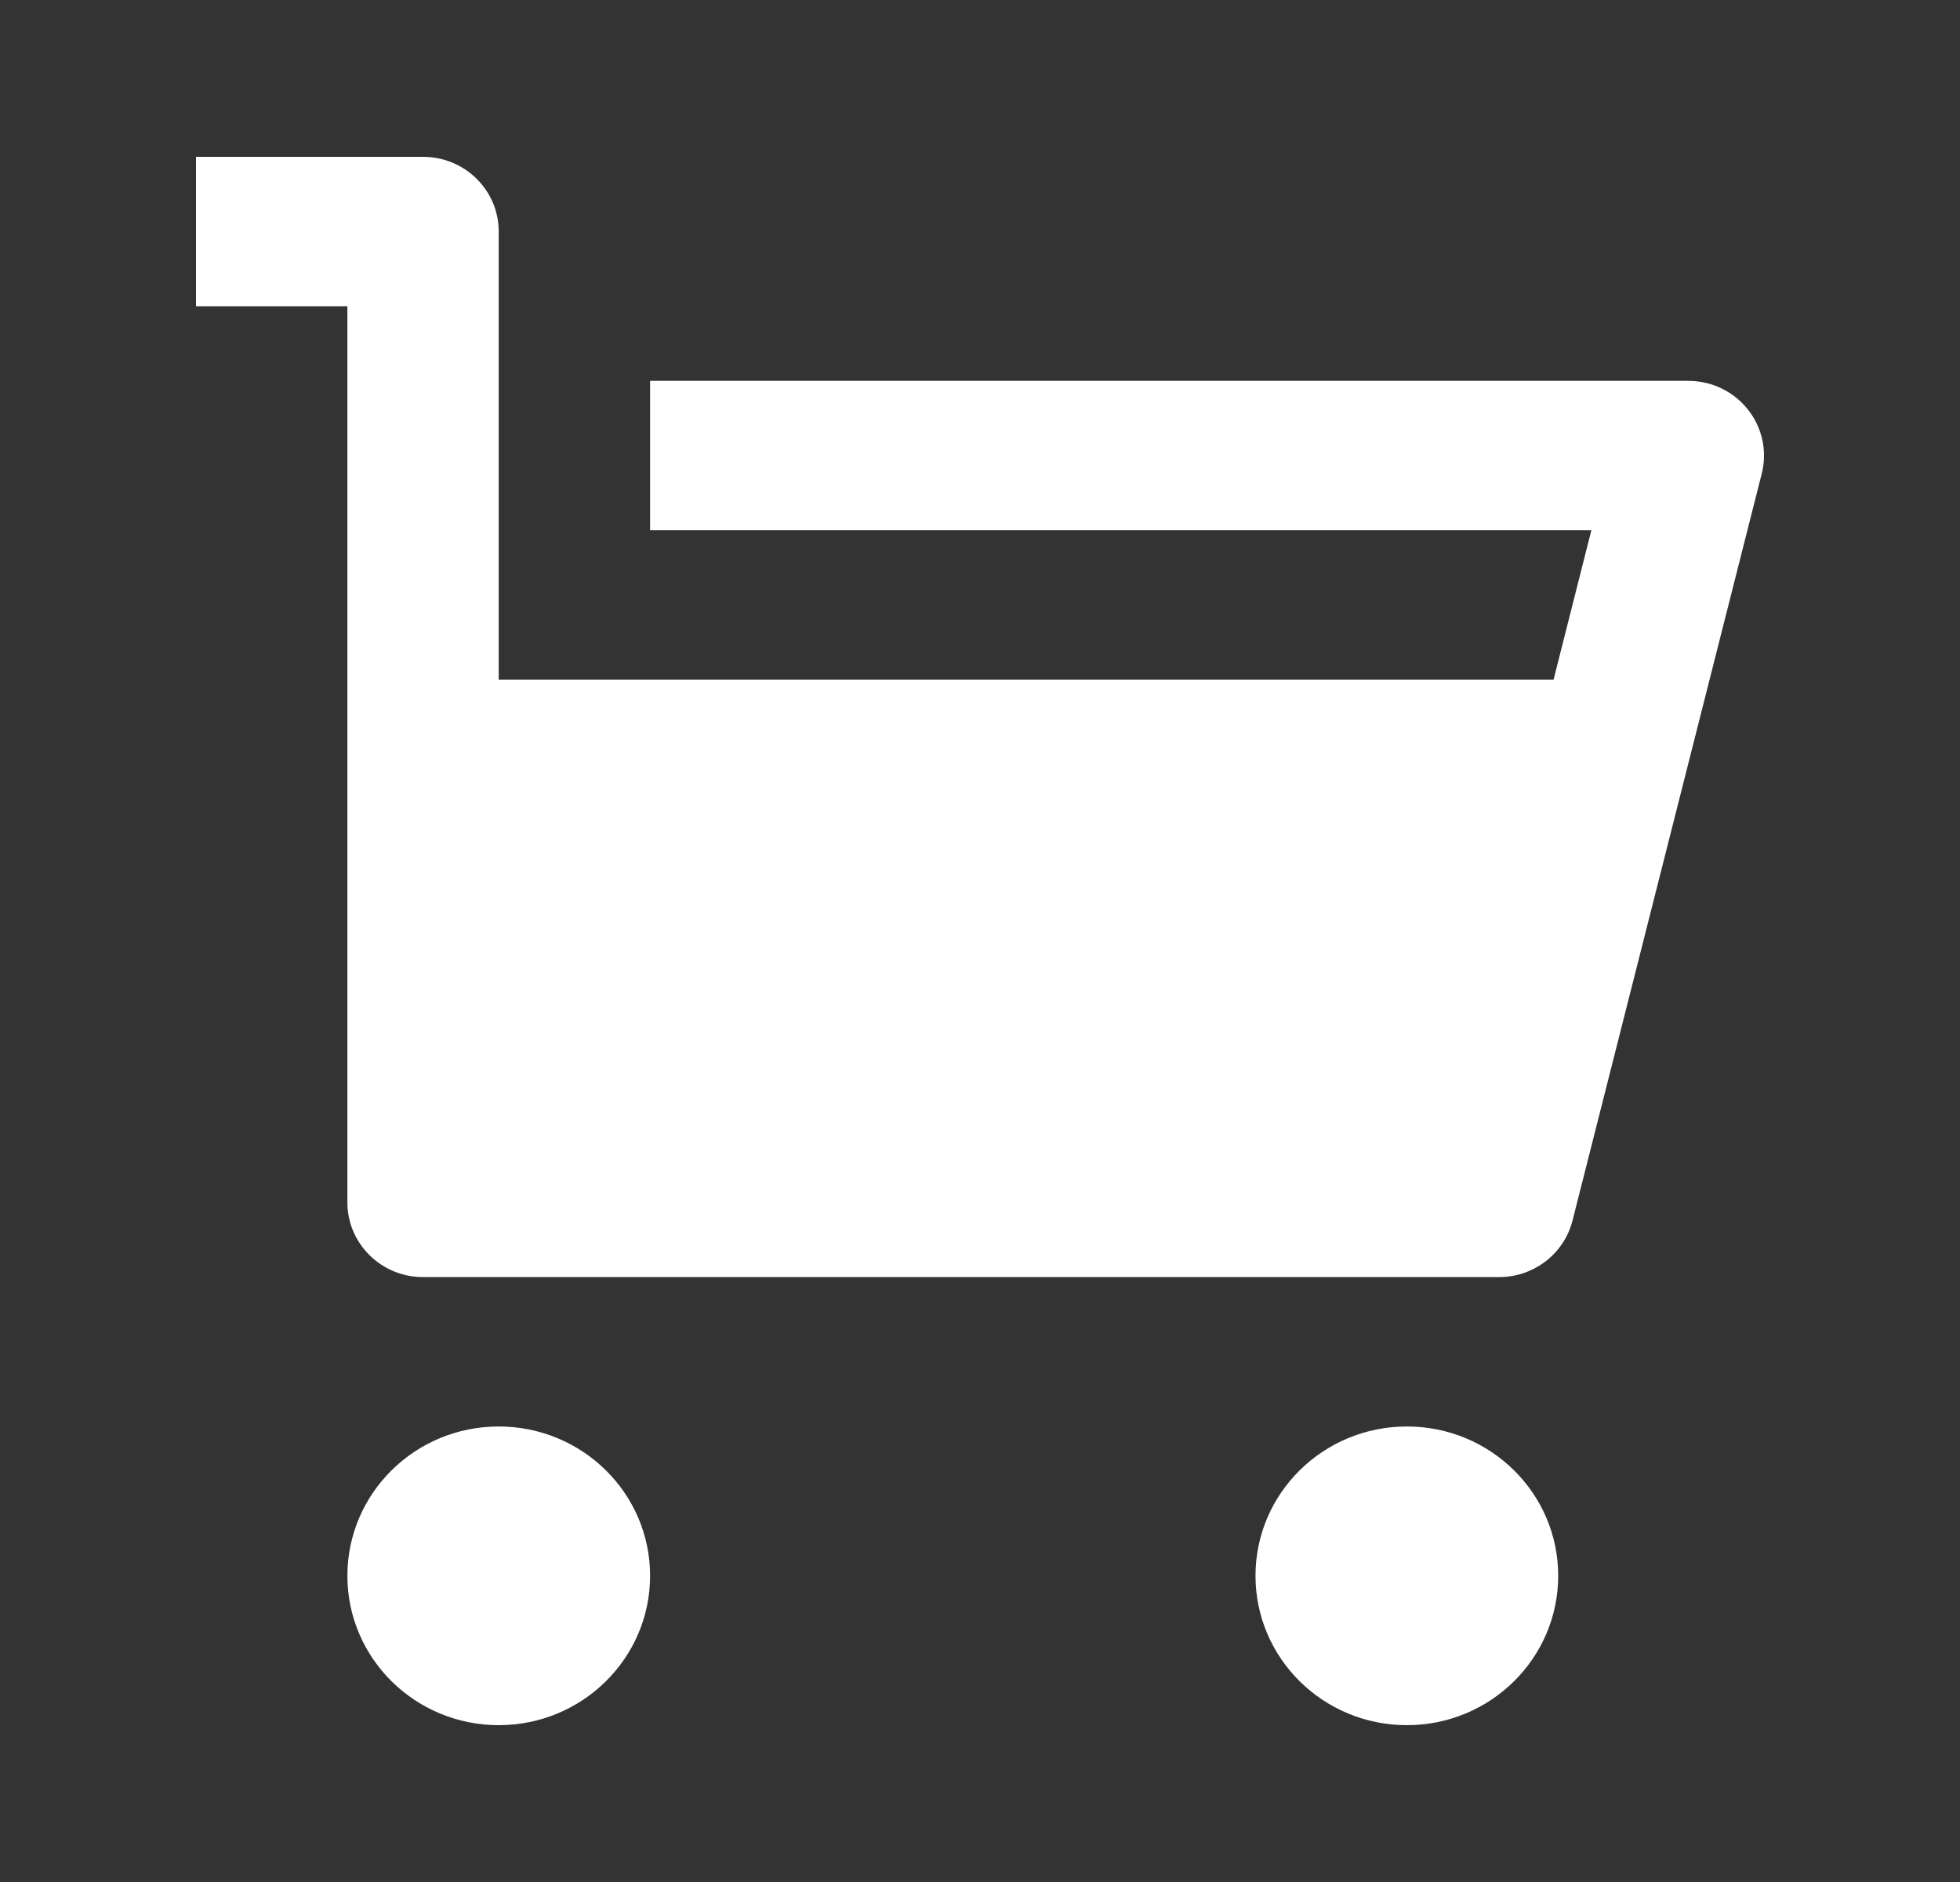 <svg width="25" height="24" viewBox="0 0 25 24" fill="none" xmlns="http://www.w3.org/2000/svg">
<rect x="0" y="0" width="25" height="24" fill="#333333" stroke="none"/>
<g id="shopping">
<path id="Vector" d="M6.361 8.667H19.816L20.298 6.762H8.292V4.857H21.535C22.068 4.857 22.5 5.284 22.5 5.81C22.5 5.887 22.49 5.965 22.471 6.041L20.058 15.564C19.951 15.988 19.564 16.286 19.122 16.286H5.396C4.863 16.286 4.431 15.859 4.431 15.333V3.905H2.5V2H5.396C5.929 2 6.361 2.426 6.361 2.952V8.667ZM6.361 22C5.295 22 4.431 21.147 4.431 20.095C4.431 19.043 5.295 18.191 6.361 18.191C7.427 18.191 8.292 19.043 8.292 20.095C8.292 21.147 7.427 22 6.361 22ZM17.945 22C16.878 22 16.014 21.147 16.014 20.095C16.014 19.043 16.878 18.191 17.945 18.191C19.011 18.191 19.875 19.043 19.875 20.095C19.875 21.147 19.011 22 17.945 22Z" fill="white"/>
</g>
</svg>
